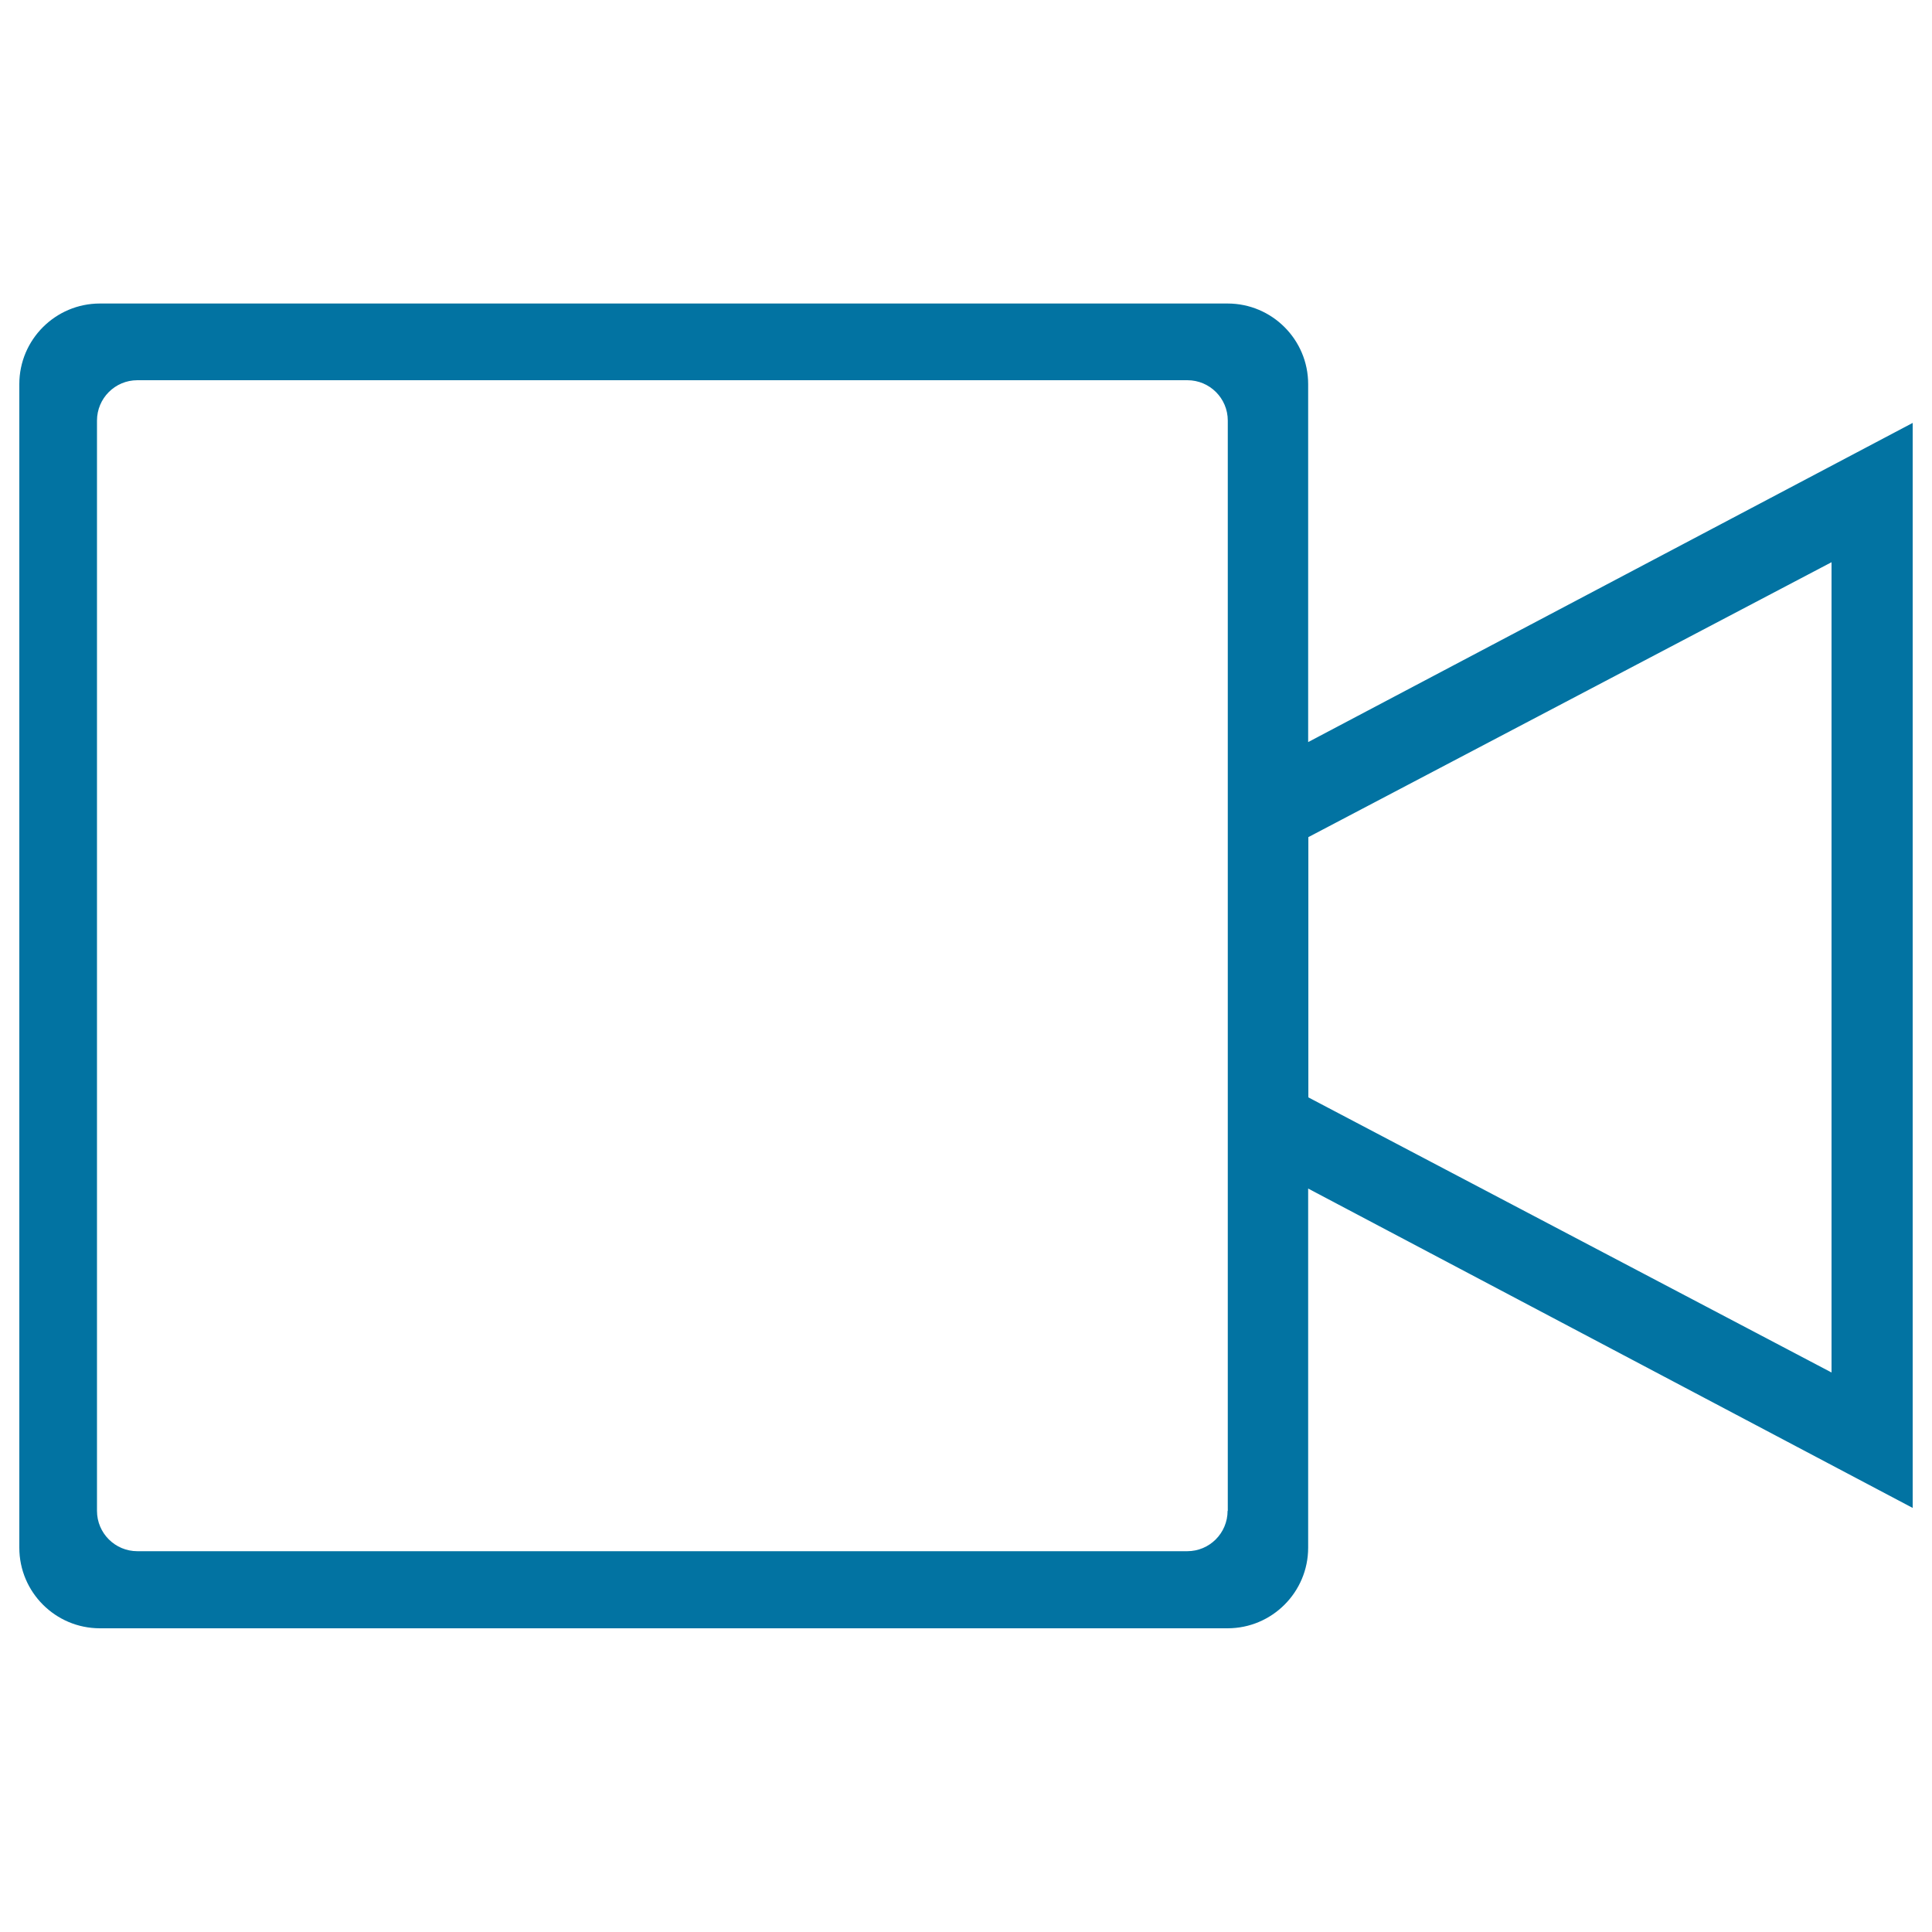 <svg xmlns="http://www.w3.org/2000/svg" viewBox="0 0 1000 1000" style="fill:#0273a2">
<title>Video SVG icon</title>
<path d="M677.1,384.1V198.8c0-23-18.7-41.7-41.7-41.7l-583.7,0c-23,0-41.7,18.7-41.7,41.7v602.3c0,23,18.7,41.7,41.7,41.7h583.7c23,0,41.7-18.7,41.7-41.7V615.2L990,780.5V218.9L677.1,384.1z M635.4,782c0,11.5-9.3,20.9-20.9,20.9H71.1c-11.5,0-20.9-9.3-20.9-20.9V217.7c0-11.5,9.3-20.9,20.9-20.9h543.5c11.5,0,20.9,9.3,20.9,20.9V782z M948,710.4L677.2,568V433.3L948,291V710.4z"/>
</svg>